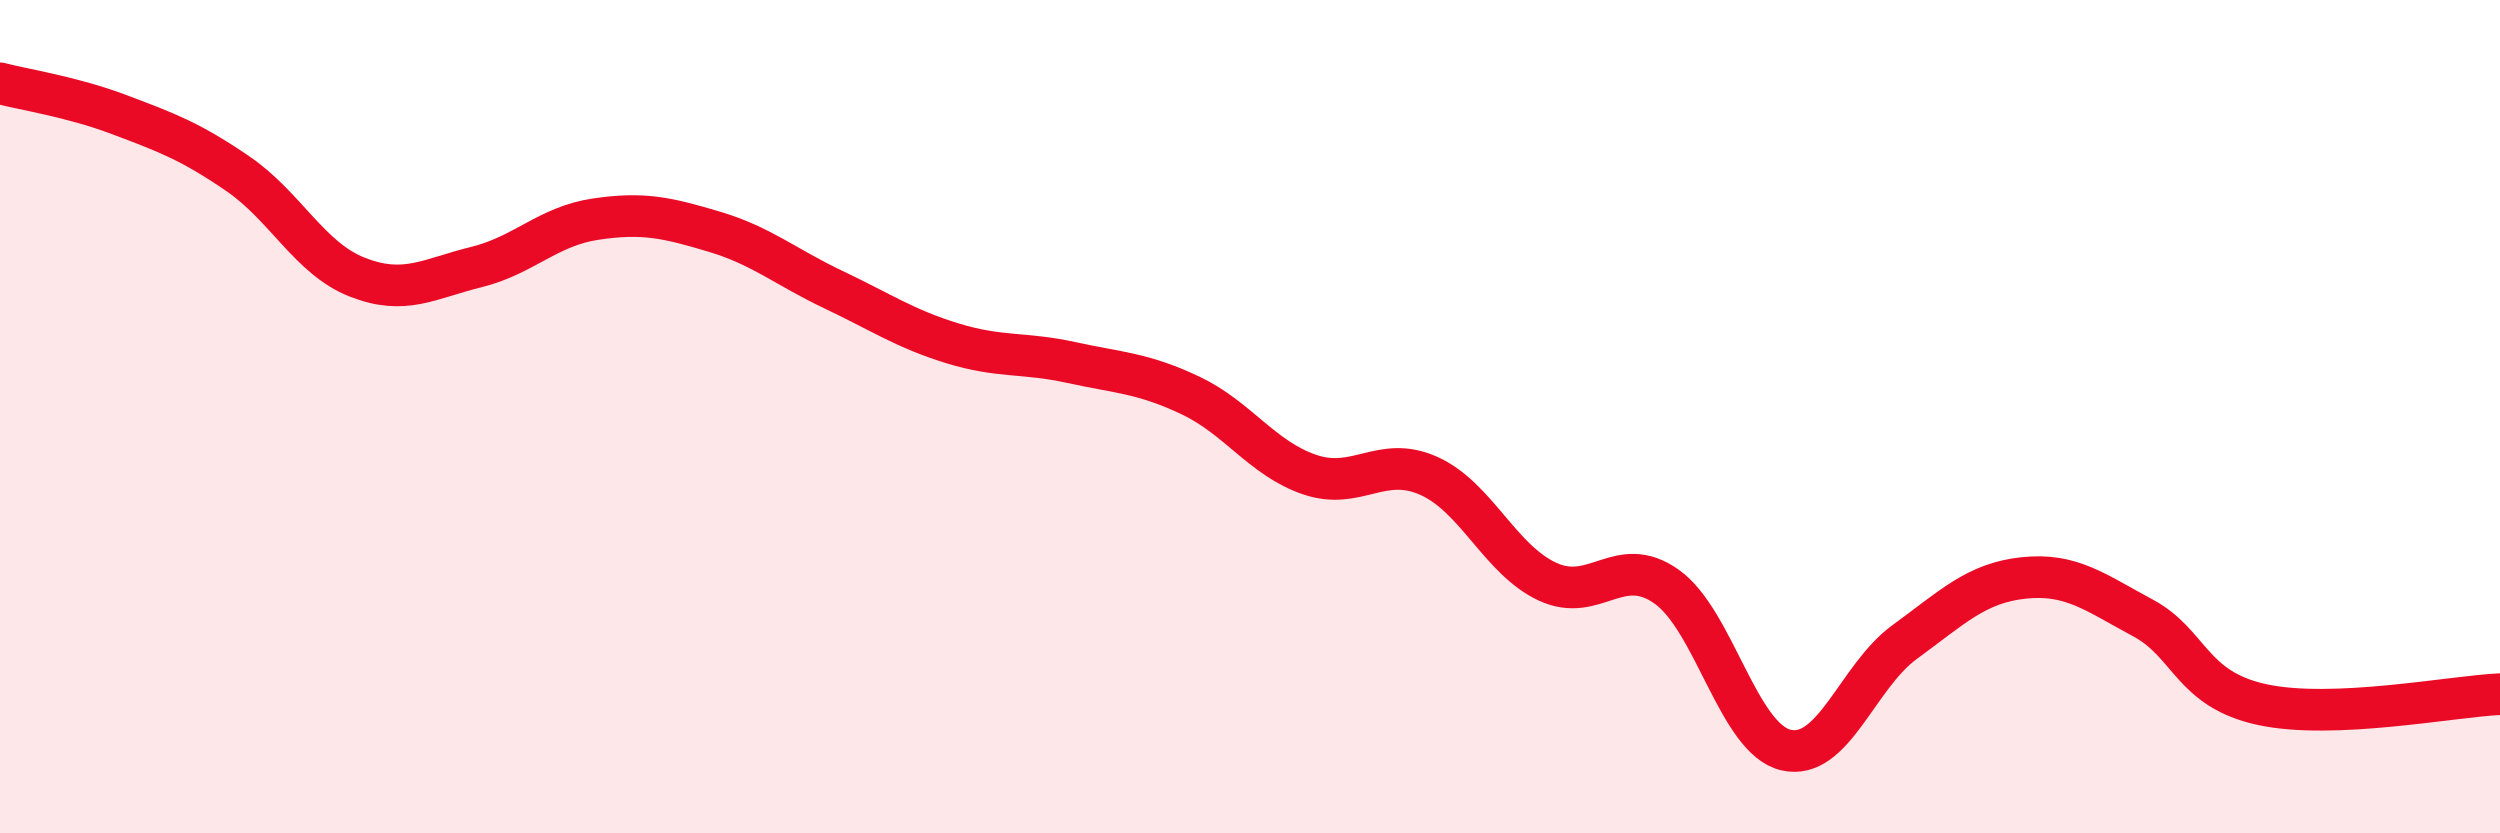 
    <svg width="60" height="20" viewBox="0 0 60 20" xmlns="http://www.w3.org/2000/svg">
      <path
        d="M 0,2 C 0.57,2.15 1.72,2.32 2.86,2.75 C 4,3.18 4.57,3.39 5.71,4.17 C 6.85,4.95 7.43,6.2 8.57,6.65 C 9.71,7.1 10.29,6.69 11.43,6.41 C 12.57,6.13 13.15,5.43 14.29,5.26 C 15.43,5.09 16,5.22 17.14,5.56 C 18.28,5.9 18.86,6.41 20,6.95 C 21.14,7.49 21.72,7.89 22.86,8.24 C 24,8.59 24.57,8.45 25.71,8.7 C 26.85,8.95 27.43,8.95 28.57,9.49 C 29.71,10.03 30.29,11 31.43,11.39 C 32.57,11.78 33.15,10.91 34.29,11.42 C 35.43,11.93 36,13.43 37.14,13.96 C 38.28,14.49 38.86,13.27 40,14.08 C 41.14,14.89 41.72,17.73 42.86,18 C 44,18.27 44.57,16.24 45.71,15.41 C 46.85,14.58 47.43,13.99 48.57,13.87 C 49.71,13.75 50.29,14.22 51.43,14.83 C 52.57,15.44 52.58,16.54 54.29,16.91 C 56,17.28 58.86,16.71 60,16.66L60 20L0 20Z"
        fill="#EB0A25"
        opacity="0.1"
        stroke-linecap="round"
        stroke-linejoin="round"
      />
      <path
        d="M 0,2 C 0.57,2.15 1.72,2.32 2.86,2.75 C 4,3.18 4.57,3.39 5.71,4.17 C 6.85,4.95 7.43,6.2 8.57,6.65 C 9.71,7.1 10.29,6.69 11.43,6.41 C 12.57,6.13 13.15,5.43 14.29,5.26 C 15.43,5.09 16,5.22 17.14,5.56 C 18.28,5.9 18.86,6.41 20,6.95 C 21.14,7.49 21.72,7.89 22.86,8.24 C 24,8.59 24.57,8.45 25.71,8.7 C 26.85,8.95 27.43,8.95 28.57,9.49 C 29.71,10.03 30.29,11 31.43,11.39 C 32.57,11.78 33.15,10.91 34.29,11.42 C 35.43,11.93 36,13.43 37.14,13.96 C 38.28,14.49 38.86,13.27 40,14.08 C 41.14,14.89 41.72,17.73 42.86,18 C 44,18.27 44.57,16.24 45.71,15.41 C 46.85,14.58 47.43,13.99 48.57,13.87 C 49.71,13.75 50.29,14.22 51.43,14.83 C 52.57,15.44 52.58,16.54 54.29,16.91 C 56,17.28 58.86,16.71 60,16.66"
        stroke="#EB0A25"
        stroke-width="1"
        fill="none"
        stroke-linecap="round"
        stroke-linejoin="round"
      />
    </svg>
  
